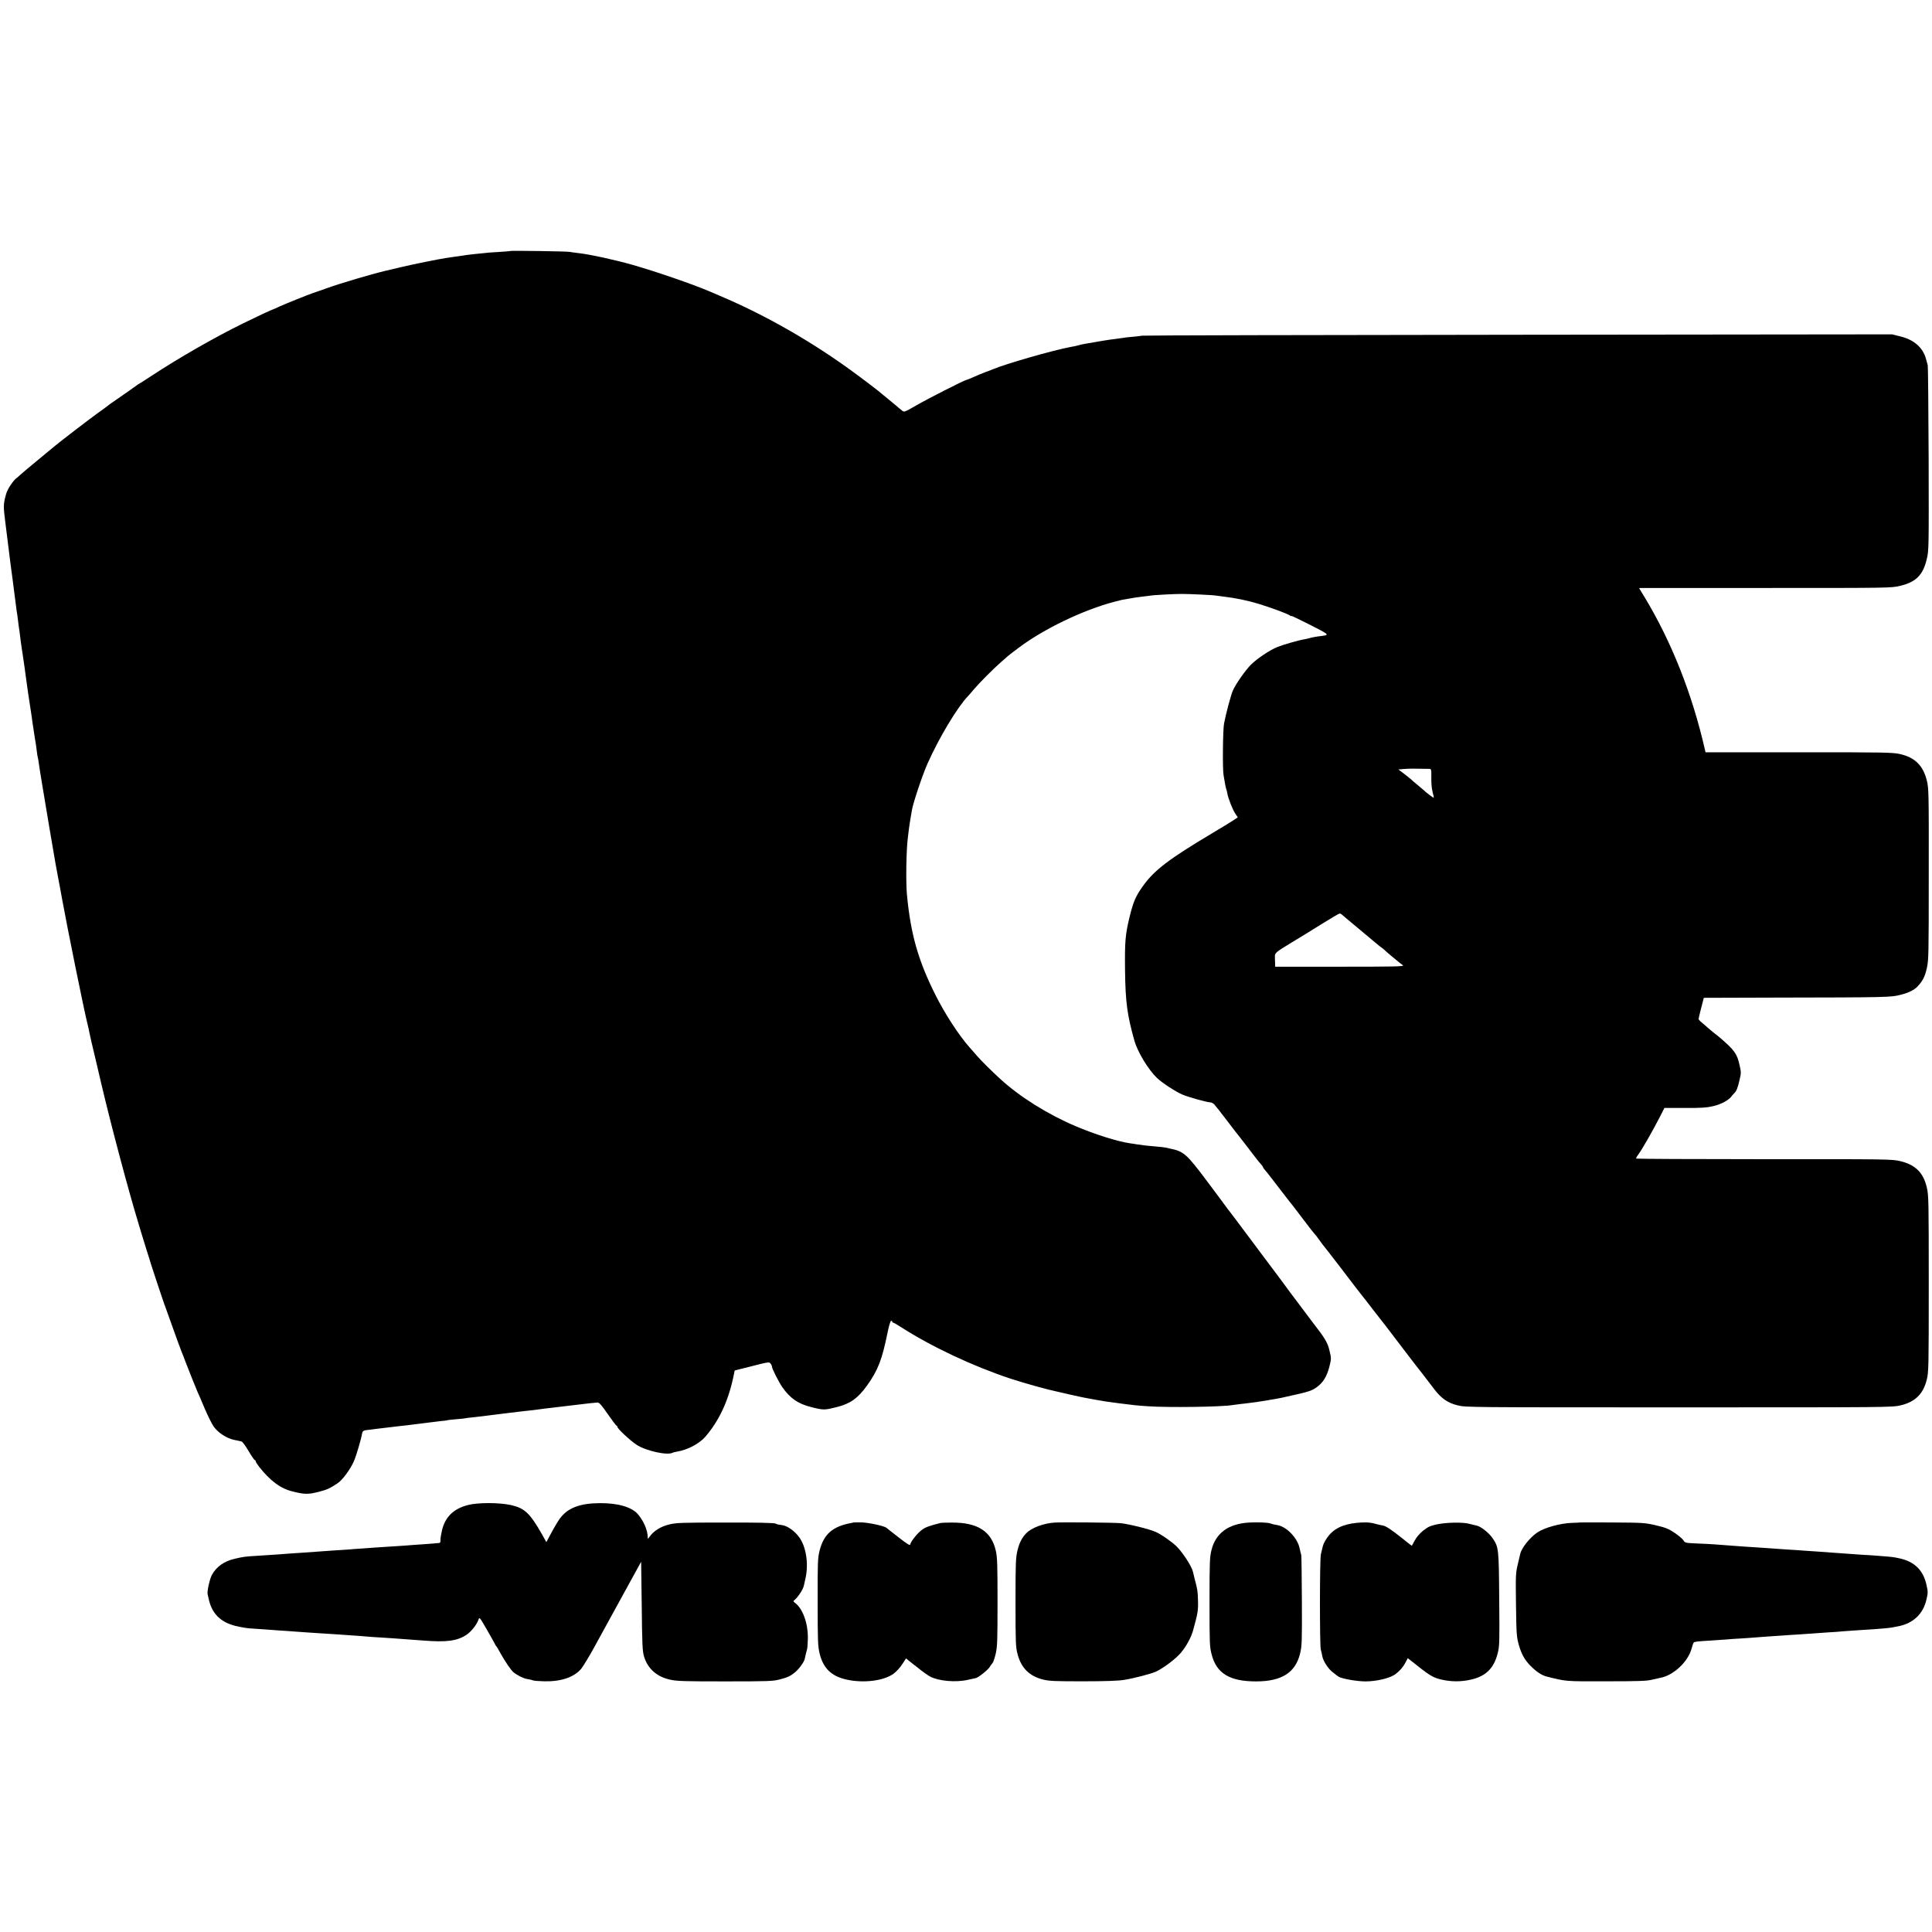 <?xml version="1.0" standalone="no"?>
<!DOCTYPE svg PUBLIC "-//W3C//DTD SVG 20010904//EN"
 "http://www.w3.org/TR/2001/REC-SVG-20010904/DTD/svg10.dtd">
<svg version="1.0" xmlns="http://www.w3.org/2000/svg"
 width="1912pt" height="1912pt" viewBox="0 0 1912 1912"
 preserveAspectRatio="xMidYMid meet">
<g transform="translate(0,1912) scale(0.1,-0.1)"
fill="#000000" stroke="none">
<path d="M5049 16636 c-2 -2 -56 -6 -119 -10 -63 -3 -126 -8 -140 -11 -14 -2
-54 -6 -90 -9 -36 -4 -75 -8 -86 -10 -11 -2 -47 -8 -79 -12 -33 -4 -62 -8 -65
-9 -3 -1 -30 -5 -60 -9 -67 -10 -315 -60 -425 -86 -44 -10 -120 -28 -170 -40
-139 -33 -450 -125 -577 -171 -62 -22 -124 -44 -138 -48 -42 -14 -282 -110
-338 -136 -29 -14 -54 -25 -56 -25 -7 0 -178 -80 -306 -143 -278 -137 -632
-340 -895 -513 -66 -43 -124 -81 -130 -83 -5 -2 -14 -8 -20 -13 -9 -8 -123
-87 -228 -160 -27 -18 -54 -38 -60 -43 -7 -6 -52 -40 -102 -75 -80 -57 -366
-277 -420 -322 -11 -9 -89 -73 -173 -143 -84 -69 -161 -134 -171 -144 -9 -9
-26 -24 -37 -32 -34 -25 -92 -112 -104 -159 -28 -103 -28 -116 -6 -290 9 -69
18 -141 20 -160 11 -95 42 -335 52 -405 2 -16 6 -48 9 -70 15 -122 26 -203 29
-225 3 -14 7 -47 11 -75 3 -27 8 -63 10 -80 6 -36 12 -82 20 -150 4 -27 15
-107 26 -176 10 -69 21 -144 23 -165 5 -44 45 -318 51 -349 2 -11 6 -38 9 -60
3 -22 9 -69 15 -105 6 -36 13 -83 16 -105 4 -22 8 -52 11 -66 2 -15 6 -47 9
-70 3 -24 7 -51 10 -59 2 -8 7 -35 10 -60 3 -25 13 -85 21 -135 8 -49 17 -101
19 -115 27 -164 110 -659 125 -740 11 -58 22 -118 25 -135 3 -16 12 -64 20
-105 7 -41 16 -88 19 -105 56 -307 218 -1105 251 -1235 8 -30 16 -69 19 -86 5
-26 27 -124 81 -349 8 -33 23 -100 35 -150 101 -429 273 -1075 371 -1395 11
-36 22 -72 24 -80 2 -8 24 -80 49 -160 26 -80 48 -152 50 -160 5 -19 125 -379
133 -400 3 -8 7 -17 8 -20 1 -3 4 -12 7 -20 3 -8 22 -62 43 -120 61 -172 106
-294 115 -315 5 -11 21 -51 35 -90 33 -86 102 -259 120 -300 8 -16 40 -91 71
-165 32 -74 72 -155 89 -178 41 -60 131 -118 203 -132 31 -6 64 -13 73 -16 9
-2 40 -45 69 -94 29 -50 57 -90 62 -90 4 0 8 -5 8 -11 0 -5 15 -29 32 -52 111
-141 213 -218 333 -247 118 -30 156 -30 255 -5 86 22 113 34 191 86 47 31 123
133 160 215 23 51 74 222 83 281 3 17 14 26 34 29 18 3 179 22 247 30 22 2 56
6 75 9 19 2 60 7 90 10 30 3 66 8 80 10 14 2 50 7 80 10 30 3 66 8 80 10 14 2
54 7 90 11 36 3 67 7 70 9 3 2 43 6 90 10 47 4 87 8 90 10 3 1 37 6 75 9 39 4
81 9 95 11 14 2 45 6 70 9 25 3 101 12 170 21 128 16 175 21 258 30 26 3 61 8
77 10 17 3 53 7 80 10 28 3 141 17 252 30 112 14 213 25 226 25 18 0 40 -25
102 -115 44 -63 83 -115 87 -115 5 0 8 -5 8 -11 0 -17 122 -132 188 -176 93
-62 310 -110 361 -79 3 2 22 7 41 10 102 16 220 78 279 146 133 153 224 344
276 581 l16 76 171 43 c164 42 171 43 184 25 8 -10 14 -25 14 -32 0 -18 66
-148 100 -198 79 -114 156 -167 290 -201 122 -30 128 -30 252 1 132 33 207 86
298 212 109 153 149 255 204 527 12 60 27 111 34 114 6 2 12 -1 12 -7 0 -6 4
-11 10 -11 5 0 40 -20 77 -44 302 -194 712 -387 1087 -511 145 -47 364 -108
466 -129 14 -3 73 -16 131 -30 59 -13 120 -27 135 -29 16 -3 67 -12 114 -21
90 -16 109 -19 235 -35 142 -18 168 -21 275 -28 204 -14 729 -7 840 12 14 2
48 7 75 10 28 3 66 7 85 10 19 3 51 7 70 9 37 5 149 23 190 31 14 2 39 7 55
10 17 4 91 20 165 37 110 25 145 37 186 66 66 46 104 106 130 206 20 80 20 82
1 161 -18 77 -45 123 -160 270 -16 21 -213 283 -230 306 -35 49 -158 214 -170
229 -7 9 -104 139 -217 290 -113 151 -209 280 -215 286 -5 6 -16 20 -23 30 -7
11 -93 126 -191 257 -211 282 -235 303 -381 332 -3 1 -18 4 -35 8 -16 3 -66 9
-110 12 -74 6 -110 10 -175 20 -14 3 -43 7 -65 10 -126 18 -353 90 -543 171
-277 118 -554 292 -745 468 -87 80 -177 169 -224 222 -28 33 -64 73 -78 89
-105 118 -244 332 -338 520 -172 343 -246 607 -282 998 -11 121 -6 435 9 552
3 28 8 68 11 90 3 22 9 67 15 100 6 33 13 73 15 88 10 66 106 354 156 464 113
253 294 555 399 664 8 8 35 39 60 69 56 66 192 202 266 267 31 26 61 53 67 59
7 6 53 42 104 80 246 187 645 379 953 459 71 19 74 19 140 30 25 4 53 9 64 11
10 2 44 6 75 10 31 3 63 8 73 9 29 6 252 18 317 17 84 0 310 -11 341 -17 14
-2 48 -6 75 -10 117 -14 231 -38 338 -70 130 -40 295 -101 314 -117 7 -6 13
-8 13 -4 0 7 305 -146 335 -168 26 -18 20 -23 -35 -30 -49 -5 -96 -14 -122
-22 -10 -3 -30 -7 -45 -10 -61 -10 -214 -54 -271 -77 -76 -31 -200 -114 -262
-175 -57 -58 -150 -190 -179 -257 -19 -42 -69 -229 -87 -325 -12 -58 -16 -450
-5 -511 15 -91 21 -122 27 -139 3 -8 8 -28 11 -45 8 -46 51 -156 78 -197 l25
-37 -28 -19 c-15 -11 -119 -75 -232 -142 -421 -251 -567 -362 -679 -519 -71
-99 -94 -152 -131 -301 -44 -181 -49 -246 -46 -535 4 -314 22 -443 93 -695 31
-111 138 -287 224 -369 50 -48 190 -139 254 -165 67 -27 244 -76 275 -76 11 0
28 -10 38 -21 9 -12 22 -26 27 -33 6 -6 24 -29 40 -51 17 -22 32 -42 35 -45 3
-3 32 -41 65 -85 33 -44 63 -82 66 -85 3 -3 36 -45 74 -95 108 -142 128 -168
153 -195 12 -13 22 -28 22 -32 0 -3 6 -13 13 -20 7 -7 44 -53 82 -103 110
-144 184 -239 197 -254 6 -8 43 -55 80 -105 108 -142 112 -147 136 -175 13
-14 31 -37 40 -51 14 -21 63 -86 97 -127 24 -30 177 -229 277 -361 18 -24 38
-48 43 -55 6 -7 65 -82 130 -167 66 -85 122 -157 125 -160 3 -3 39 -50 80
-105 41 -55 77 -102 80 -105 3 -3 32 -41 65 -85 33 -44 62 -82 65 -85 6 -6
112 -143 184 -238 70 -92 134 -136 231 -160 79 -20 118 -20 2190 -20 2073 0
2112 0 2195 20 143 34 223 112 258 253 19 75 20 121 20 949 0 823 -1 876 -19
953 -34 147 -112 225 -260 261 -82 20 -111 21 -1347 20 -695 0 -1266 3 -1269
6 -3 3 5 20 19 38 38 51 143 234 214 373 l46 90 201 0 c162 -1 218 3 282 18
78 18 153 58 183 99 7 9 18 23 26 30 22 22 33 50 51 128 17 71 17 79 0 152
-24 110 -51 147 -201 275 -12 10 -36 29 -53 42 -18 14 -44 36 -60 50 -15 14
-42 37 -59 51 -17 14 -31 30 -32 35 0 6 12 55 26 110 l26 100 656 2 c1180 2
1194 3 1292 28 77 19 133 47 165 80 52 55 74 97 93 179 19 85 20 120 20 935 1
811 0 849 -19 926 -37 149 -117 228 -264 262 -75 17 -143 18 -1003 18 l-923 0
-6 25 c-126 554 -332 1072 -599 1513 l-53 87 27 1 c15 0 576 0 1247 0 1209 0
1221 0 1310 21 156 37 226 107 263 263 21 89 21 101 19 995 -2 498 -6 914 -9
925 -3 11 -11 40 -18 65 -30 110 -118 187 -250 220 l-85 21 -3690 -4 c-2029
-2 -3708 -6 -3730 -9 -22 -4 -69 -9 -105 -12 -36 -3 -74 -7 -85 -10 -11 -2
-47 -7 -80 -11 -50 -5 -158 -23 -310 -50 -16 -3 -38 -8 -47 -11 -16 -5 -40
-10 -88 -19 -171 -32 -641 -167 -765 -220 -16 -7 -46 -18 -65 -25 -44 -16 -82
-32 -142 -59 -26 -11 -50 -21 -54 -21 -15 0 -384 -187 -492 -250 -122 -70
-124 -71 -145 -53 -12 10 -26 21 -32 26 -5 4 -21 17 -35 30 -14 12 -45 38 -69
57 -24 19 -48 40 -55 45 -31 29 -206 162 -321 245 -392 284 -830 534 -1250
715 -60 26 -123 53 -140 60 -165 71 -528 196 -765 264 -172 49 -428 105 -535
116 -33 4 -71 9 -85 12 -27 6 -585 14 -591 9z m9097 -5125 c19 -1 20 -6 19
-88 -1 -49 4 -110 12 -138 7 -27 13 -54 13 -59 0 -7 -68 43 -106 79 -6 5 -33
28 -59 50 -27 22 -56 47 -64 55 -9 8 -40 33 -69 55 l-53 40 58 5 c49 4 114 4
249 1z m-864 -1444 c7 -7 72 -61 143 -120 72 -60 152 -127 179 -150 27 -23 58
-48 70 -56 12 -8 23 -18 26 -21 3 -4 34 -31 70 -61 36 -29 72 -59 80 -66 8 -7
24 -19 34 -26 16 -12 -75 -14 -622 -14 l-642 0 -1 31 c0 17 -1 46 -2 65 -2 40
5 46 168 145 61 36 189 115 285 175 96 60 180 110 187 110 6 1 18 -5 25 -12z"/>
<path d="M4629 4225 c-141 -37 -223 -117 -255 -250 -9 -38 -16 -82 -15 -97 1
-23 -3 -28 -21 -29 -13 -1 -34 -2 -48 -4 -14 -1 -68 -6 -120 -9 -52 -4 -120
-8 -150 -11 -30 -2 -98 -7 -150 -10 -52 -3 -122 -8 -155 -10 -33 -3 -94 -7
-135 -10 -41 -2 -102 -7 -135 -10 -33 -2 -103 -7 -155 -10 -52 -3 -115 -8
-140 -10 -25 -2 -88 -6 -140 -10 -52 -3 -120 -8 -150 -10 -56 -5 -129 -10
-300 -21 -138 -8 -149 -10 -236 -30 -105 -24 -182 -78 -227 -160 -22 -40 -50
-168 -42 -192 3 -11 7 -29 9 -39 29 -147 115 -236 267 -274 46 -11 108 -22
139 -24 98 -7 224 -15 280 -20 30 -2 96 -7 145 -10 50 -3 119 -8 155 -11 36
-2 98 -6 138 -9 40 -2 103 -6 140 -9 37 -3 108 -8 157 -11 50 -3 115 -8 145
-11 30 -3 89 -7 130 -9 80 -5 187 -12 285 -20 33 -2 101 -7 150 -11 226 -18
334 -3 424 59 46 31 99 99 116 147 10 29 11 27 80 -92 39 -67 74 -131 80 -142
5 -12 12 -23 15 -26 4 -3 24 -36 45 -75 43 -77 101 -163 125 -183 37 -31 99
-62 135 -68 21 -3 48 -9 59 -14 12 -4 62 -8 113 -9 165 -4 294 40 365 124 17
20 86 134 130 215 14 25 123 225 244 445 l219 399 6 -439 c4 -380 7 -448 23
-499 36 -120 127 -201 259 -229 66 -15 146 -17 545 -17 419 0 474 2 537 19 79
20 106 33 152 70 40 33 91 103 97 133 11 52 16 71 22 91 4 12 8 60 9 107 3
155 -50 301 -129 359 -16 12 -17 16 -5 25 34 26 87 106 94 142 2 7 10 43 18
80 30 143 4 309 -64 401 -46 62 -111 109 -165 119 -21 4 -41 7 -44 7 -3 -1
-14 4 -25 9 -12 7 -183 11 -500 10 -443 0 -486 -2 -556 -20 -81 -20 -149 -63
-188 -117 -19 -27 -21 -28 -21 -8 0 66 -37 155 -93 223 -60 74 -200 116 -382
114 -195 -1 -315 -47 -391 -148 -17 -22 -55 -85 -84 -139 l-53 -99 -44 79
c-119 209 -172 258 -306 288 -117 26 -330 26 -428 0z"/>
<path d="M8446 4053 c-1 -1 -13 -4 -26 -6 -181 -34 -268 -111 -309 -273 -18
-73 -20 -111 -19 -507 0 -389 2 -436 19 -510 35 -145 116 -225 263 -258 170
-39 371 -14 469 57 26 19 65 61 86 94 l38 58 26 -22 c14 -12 38 -31 53 -42 14
-10 31 -23 38 -29 35 -30 95 -73 121 -87 84 -45 255 -60 375 -32 36 8 71 16
78 17 25 6 120 81 136 109 9 15 22 33 29 40 7 7 21 49 31 92 16 70 18 126 18
511 0 369 -2 443 -17 508 -43 192 -179 280 -434 279 -53 0 -105 -2 -116 -5
-105 -26 -143 -40 -177 -64 -44 -30 -114 -116 -119 -146 -3 -15 -25 -2 -114
67 -60 47 -116 90 -122 96 -23 19 -177 52 -251 54 -41 0 -75 0 -76 -1z"/>
<path d="M10440 4052 c-110 -6 -233 -52 -285 -107 -42 -44 -67 -93 -85 -167
-18 -76 -20 -118 -20 -518 0 -396 2 -442 20 -509 35 -137 118 -220 254 -253
60 -15 121 -17 396 -17 220 0 351 5 405 14 98 16 268 60 315 82 73 34 200 129
247 187 54 64 103 155 121 223 46 166 51 198 48 293 -3 97 -5 110 -33 215 -8
33 -16 65 -17 70 -11 51 -98 187 -161 250 -41 42 -155 122 -209 145 -59 27
-266 78 -347 86 -66 6 -562 11 -649 6z"/>
<path d="M12360 4052 c-201 -11 -329 -105 -370 -270 -18 -70 -20 -116 -20
-515 0 -411 1 -444 21 -520 48 -188 178 -267 440 -267 252 0 389 86 435 275
18 74 20 113 18 520 -1 242 -4 447 -6 455 -3 8 -10 40 -17 70 -21 99 -127 210
-216 226 -22 4 -42 8 -45 9 -3 1 -18 5 -33 10 -30 8 -132 12 -207 7z"/>
<path d="M13425 4049 c-139 -14 -233 -61 -292 -149 -30 -43 -39 -65 -48 -108
-2 -11 -8 -35 -13 -54 -12 -43 -12 -902 -1 -942 5 -17 12 -47 15 -66 7 -44 56
-122 98 -155 46 -37 50 -40 65 -49 31 -20 182 -46 264 -46 105 0 235 30 288
66 47 32 84 74 110 124 l21 40 28 -22 c186 -149 217 -169 301 -189 101 -24
202 -24 302 0 143 34 221 112 258 256 19 73 20 104 16 539 -4 508 -5 514 -67
605 -37 54 -118 117 -160 124 -14 3 -45 10 -70 17 -63 17 -226 14 -321 -6 -66
-15 -88 -25 -136 -63 -34 -28 -67 -66 -83 -98 l-28 -51 -28 21 c-15 12 -50 40
-78 62 -102 81 -152 113 -181 118 -16 2 -50 10 -75 17 -54 15 -104 17 -185 9z"/>
<path d="M15636 4053 c-1 -1 -35 -3 -76 -4 -115 -3 -276 -47 -346 -95 -75 -51
-157 -155 -169 -212 -2 -10 -13 -57 -25 -106 -20 -85 -21 -108 -17 -400 4
-293 6 -316 29 -398 25 -87 57 -146 113 -202 60 -61 111 -95 162 -108 196 -49
177 -48 588 -47 311 0 402 3 450 15 33 8 73 17 89 20 127 24 270 157 306 286
8 31 18 59 22 63 8 8 39 12 163 19 55 4 127 9 160 11 33 3 98 8 145 10 47 3
110 7 140 10 30 2 91 7 135 10 44 3 105 7 135 9 30 3 105 7 165 11 61 4 126 8
145 10 19 2 82 6 140 10 58 3 126 8 151 11 25 2 81 6 125 9 290 18 337 22 427
42 143 30 239 122 271 259 17 71 17 79 1 151 -31 139 -113 223 -251 257 -78
19 -98 21 -409 41 -99 7 -210 15 -280 20 -33 3 -94 7 -135 10 -41 3 -102 7
-135 9 -33 3 -107 8 -165 11 -58 4 -121 8 -140 10 -19 2 -84 6 -145 10 -60 4
-130 8 -154 10 -25 2 -86 7 -135 10 -50 4 -116 9 -146 11 -30 2 -109 7 -175 9
-115 5 -120 6 -135 31 -8 14 -47 47 -87 74 -61 41 -89 52 -186 75 -109 25
-127 26 -431 28 -175 1 -319 1 -320 0z"/>
</g>
</svg>
